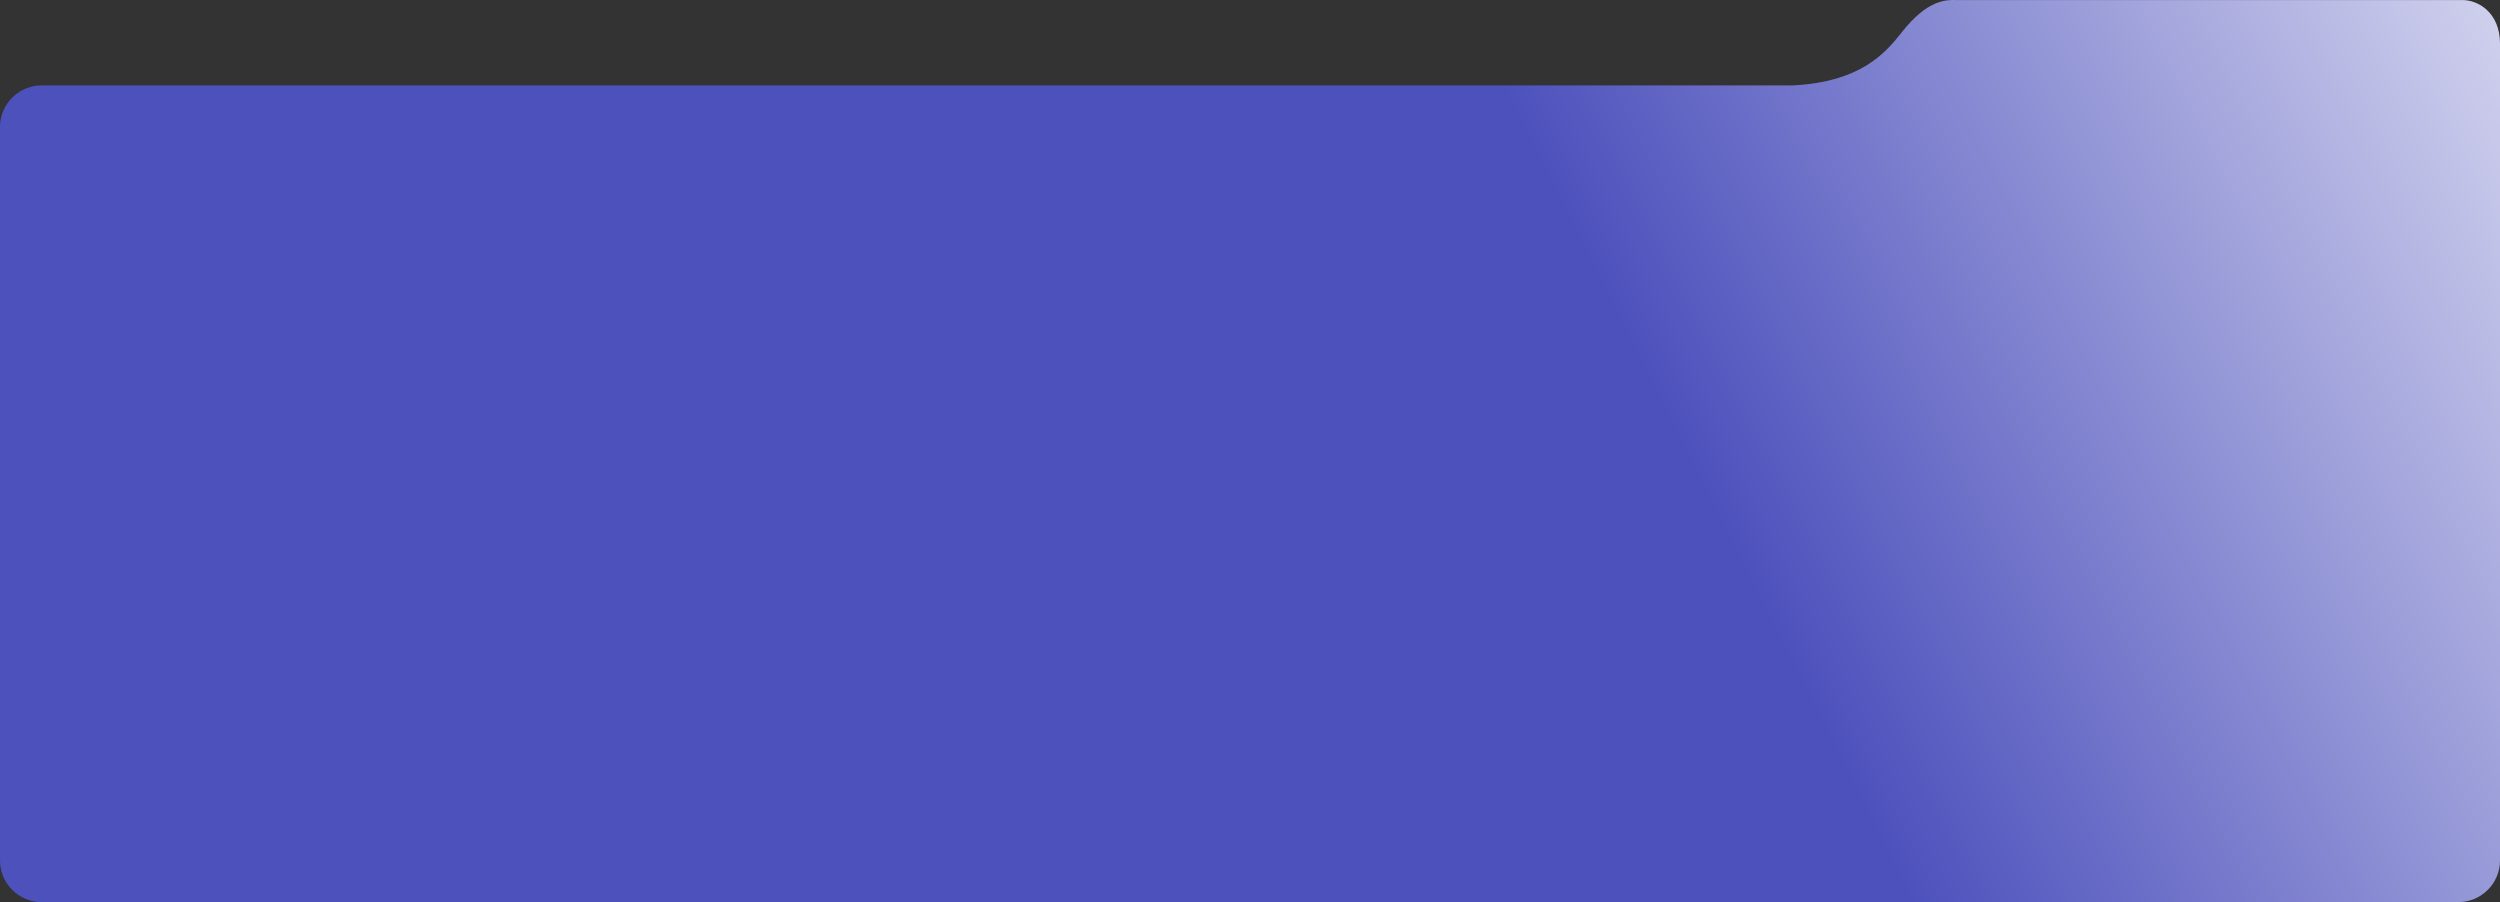 <?xml version="1.0" encoding="UTF-8"?> <svg xmlns="http://www.w3.org/2000/svg" width="1200" height="433" viewBox="0 0 1200 433" fill="none"><rect x="0" y="0" width="1200" height="433" fill="#333333" stroke="none"/> <g clip-path="url(#clip0_184_31)"> <path fill-rule="evenodd" clip-rule="evenodd" d="M939.255 0.026C933.735 -0.141 925 0.026 912.758 15.61C904.622 25.967 892.746 39.248 860.764 41H20C14.271 41 9.106 43.408 5.459 47.268C4.45 48.281 3.622 49.385 2.943 50.551C1.077 53.592 0 57.17 0 61L2.25882e-08 64.312L0 413C0 424.046 8.954 433 20 433H1180C1191.05 433 1200 424.046 1200 413V103.993V61V21C1200 6 1189.5 0.026 1182 0.026H1100.84H939.255Z" fill="url(#paint0_linear_184_31)"></path> </g> <defs> <linearGradient id="paint0_linear_184_31" x1="665.082" y1="452.998" x2="1416.3" y2="76.579" gradientUnits="userSpaceOnUse"> <stop offset="0.279" stop-color="#4D51BC"></stop> <stop offset="1" stop-color="white"></stop> </linearGradient> <clipPath id="clip0_184_31"> <rect width="1200" height="433" fill="white"></rect> </clipPath> </defs> </svg> 